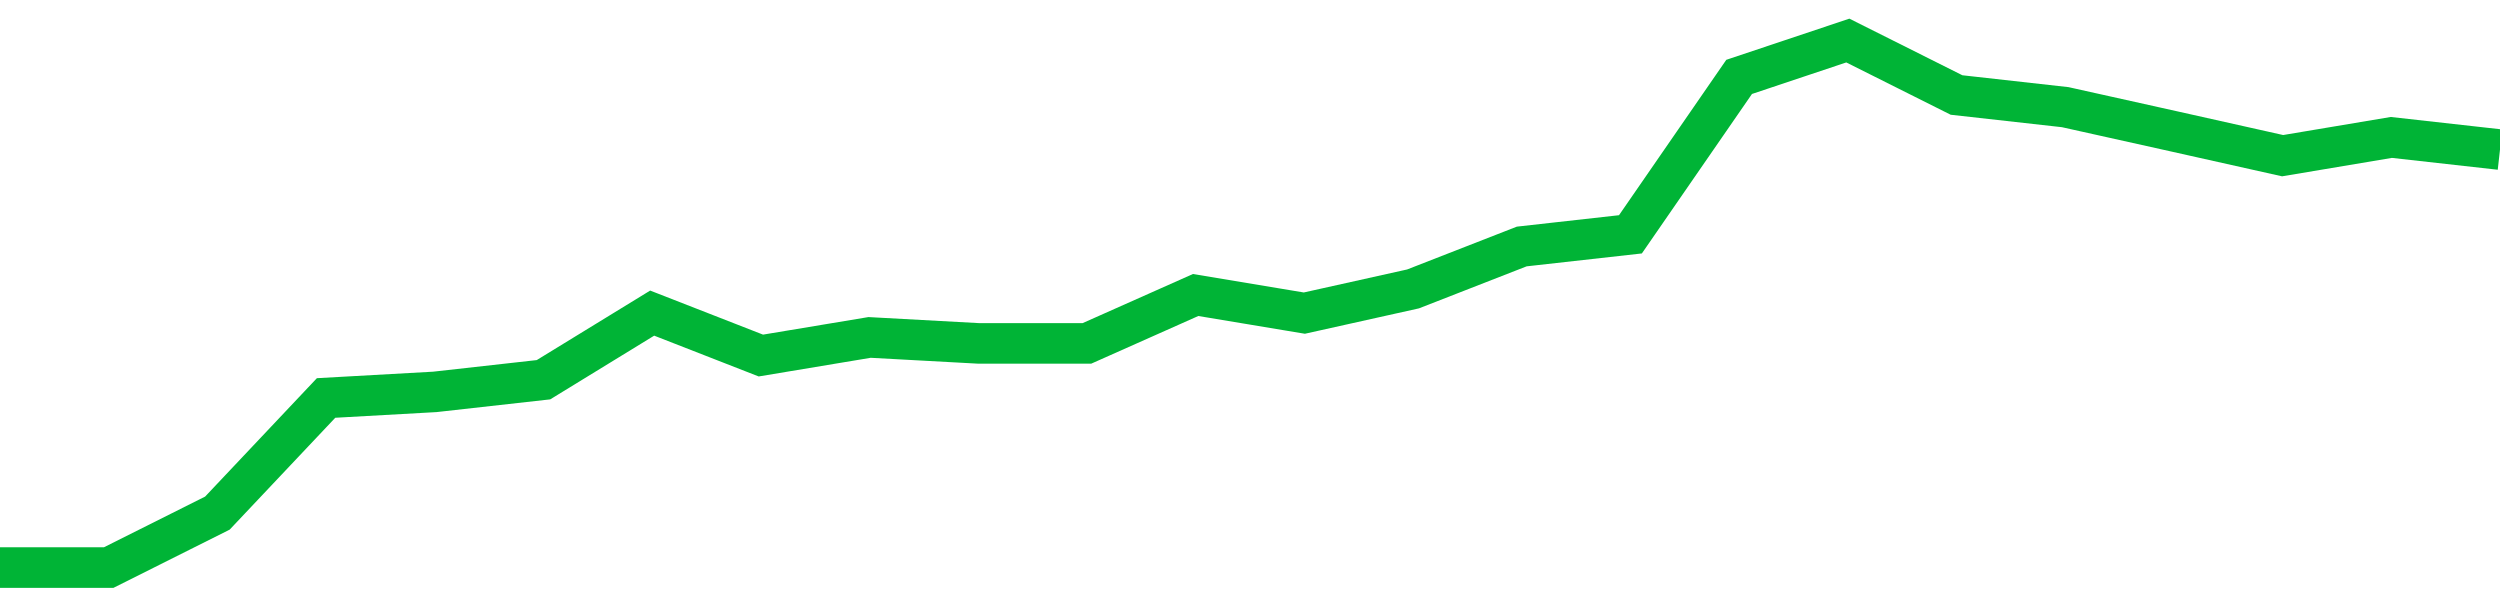 <!-- Generated with https://github.com/jxxe/sparkline/ --><svg viewBox="0 0 185 45" class="sparkline" xmlns="http://www.w3.org/2000/svg"><path class="sparkline--fill" d="M 0 42 L 0 42 L 8.043 42 L 16.087 37.97 L 24.13 29.45 L 32.174 29 L 40.217 28.1 L 48.261 23.17 L 56.304 26.31 L 64.348 24.97 L 72.391 25.41 L 80.435 25.41 L 88.478 21.83 L 96.522 23.17 L 104.565 21.38 L 112.609 18.24 L 120.652 17.34 L 128.696 5.69 L 136.739 3 L 144.783 7.03 L 152.826 7.93 L 160.87 9.72 L 168.913 11.52 L 176.957 10.17 L 185 11.07 V 45 L 0 45 Z" stroke="none" fill="none" ></path><path class="sparkline--line" d="M 0 42 L 0 42 L 8.043 42 L 16.087 37.97 L 24.13 29.45 L 32.174 29 L 40.217 28.1 L 48.261 23.17 L 56.304 26.31 L 64.348 24.97 L 72.391 25.41 L 80.435 25.41 L 88.478 21.83 L 96.522 23.17 L 104.565 21.38 L 112.609 18.24 L 120.652 17.34 L 128.696 5.69 L 136.739 3 L 144.783 7.03 L 152.826 7.93 L 160.87 9.72 L 168.913 11.52 L 176.957 10.17 L 185 11.07" fill="none" stroke-width="3" stroke="#00B436" ></path></svg>